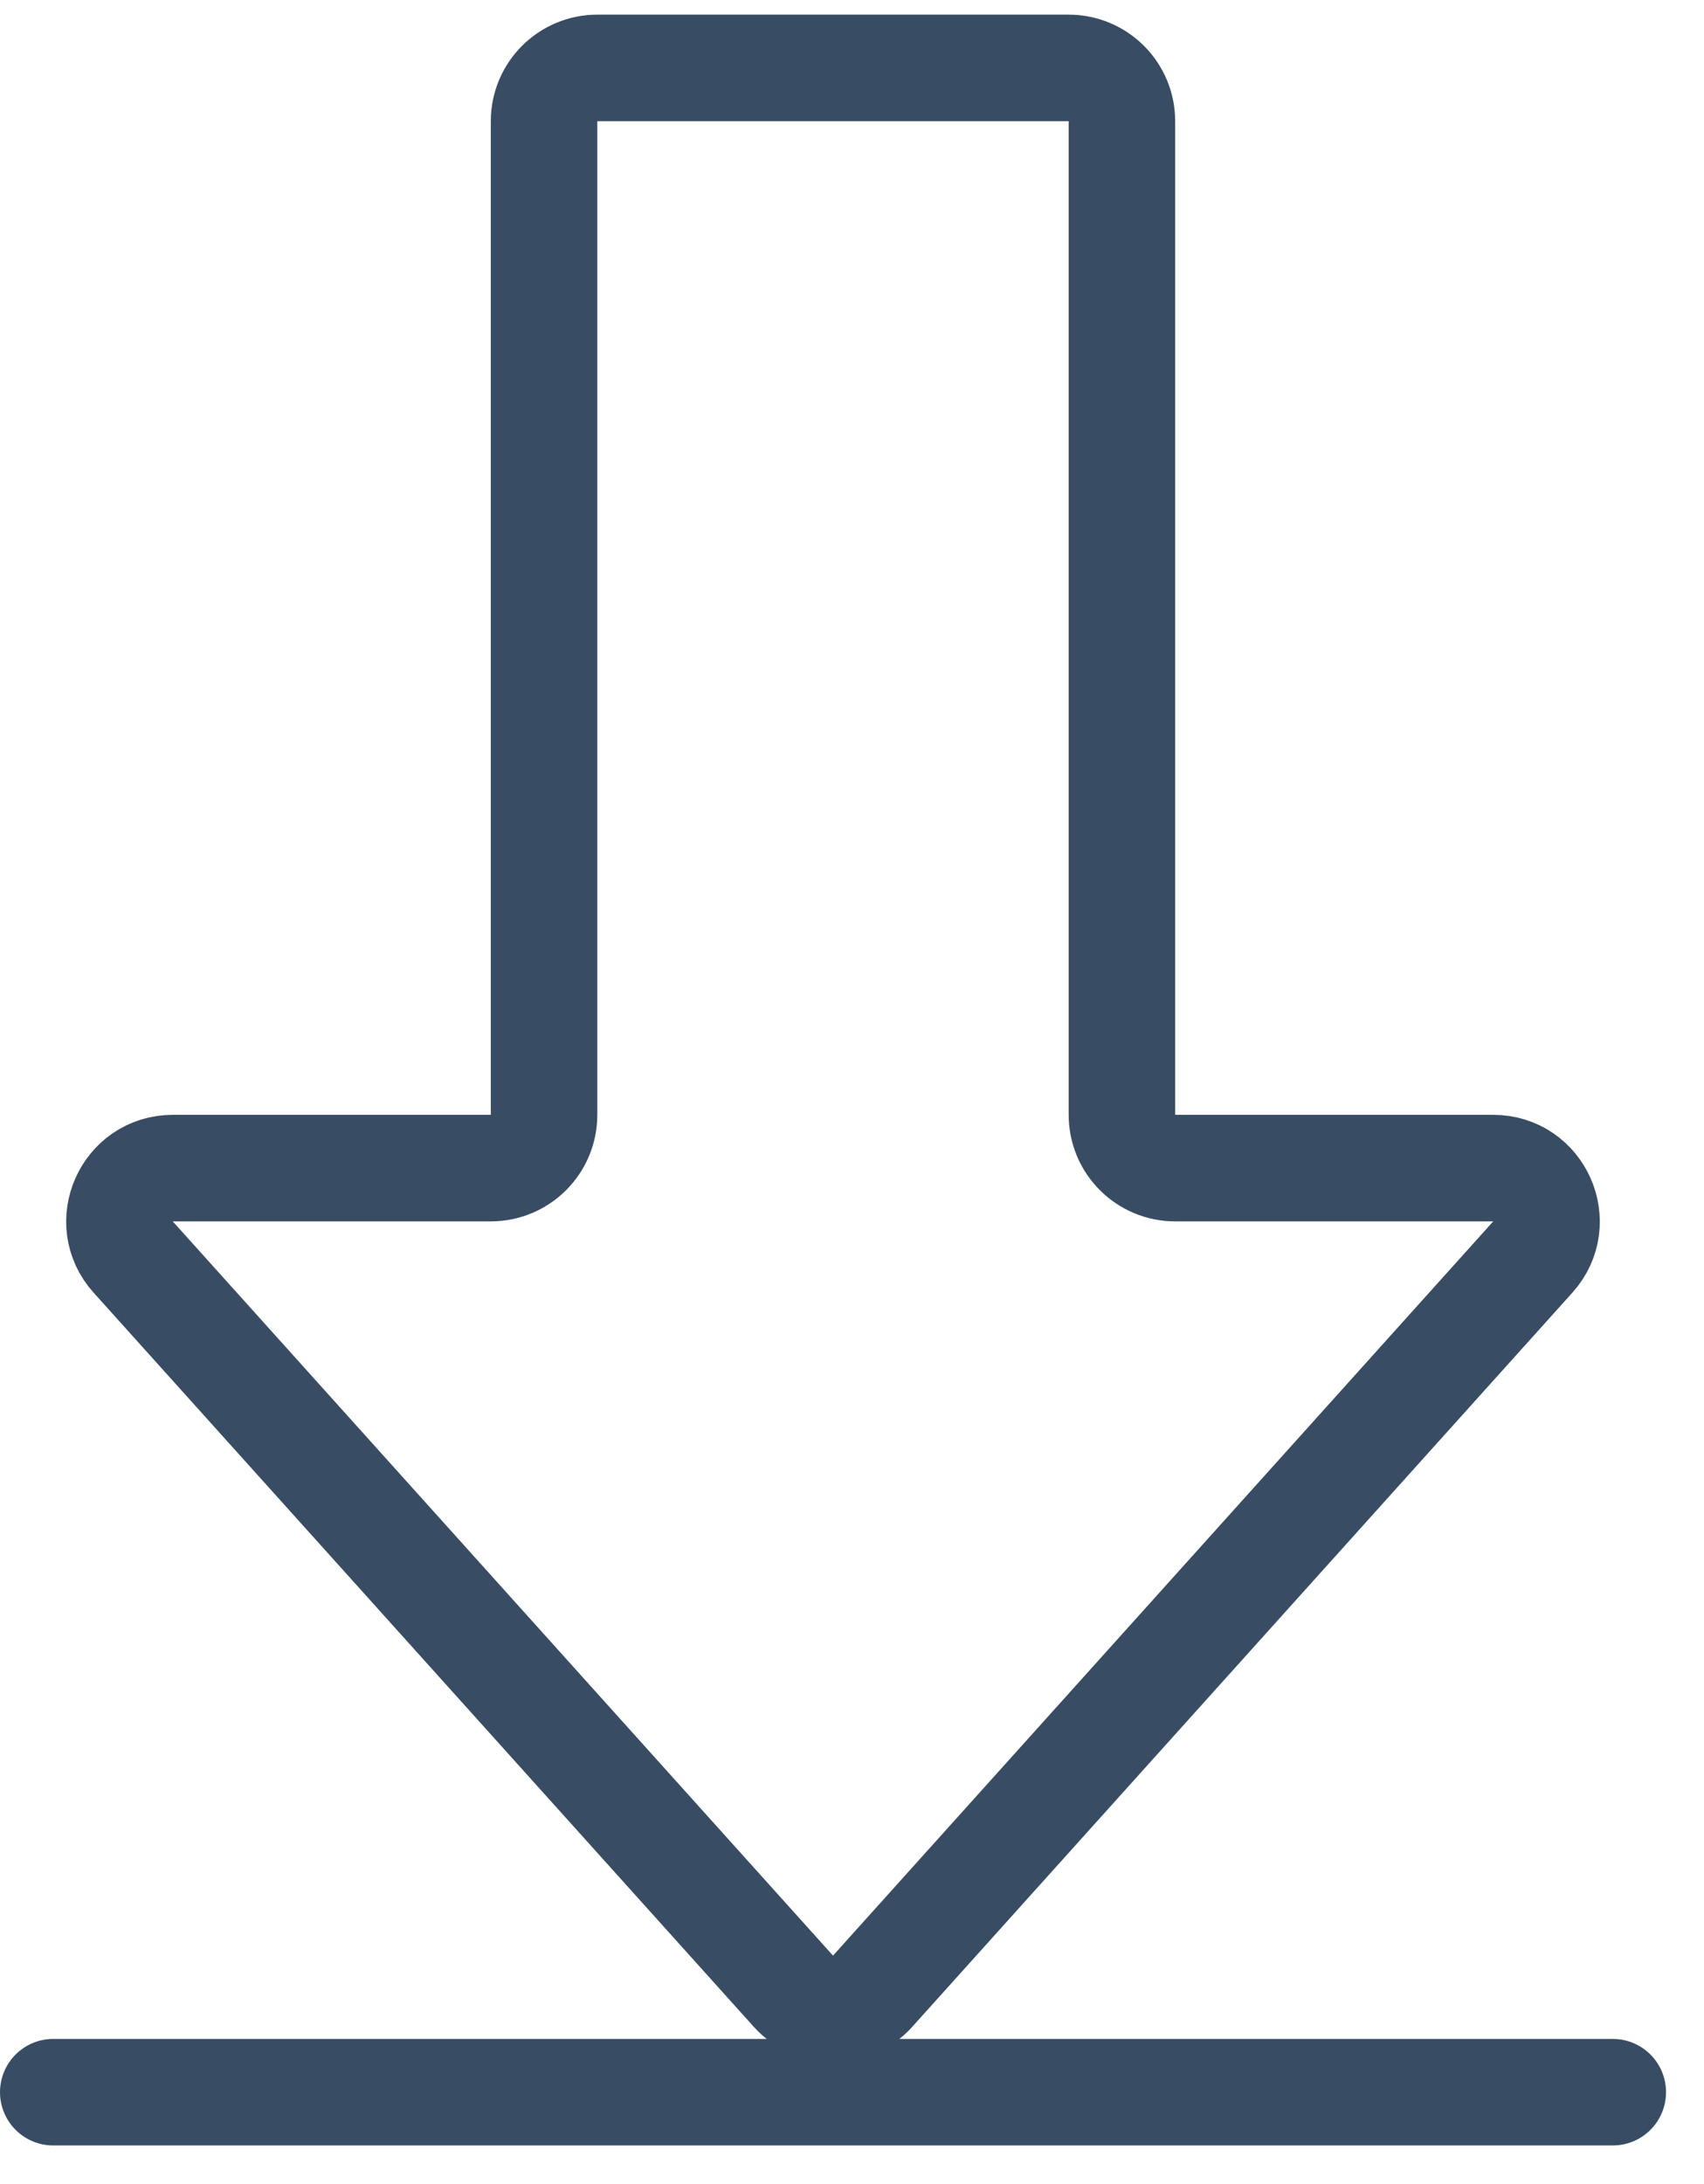 <svg width="32" height="41" viewBox="0 0 32 41" fill="none" xmlns="http://www.w3.org/2000/svg">
<path d="M28.042 21.928C28.907 21.928 29.364 22.953 28.785 23.597L16.387 37.38C15.989 37.821 15.297 37.821 14.9 37.38L2.501 23.597C1.922 22.953 2.379 21.928 3.245 21.928H9.217C9.769 21.928 10.217 21.48 10.217 20.928V2.275C10.217 1.723 10.665 1.275 11.217 1.275H20.069C20.622 1.275 21.069 1.723 21.069 2.275V20.928C21.069 21.48 21.517 21.928 22.069 21.928H28.042Z" stroke="#384D64" stroke-width="2" stroke-linecap="round" stroke-linejoin="round"/>
<path d="M1 39.275H30.287" stroke="#384D64" stroke-width="2" stroke-linecap="round" stroke-linejoin="round"/>
</svg>

